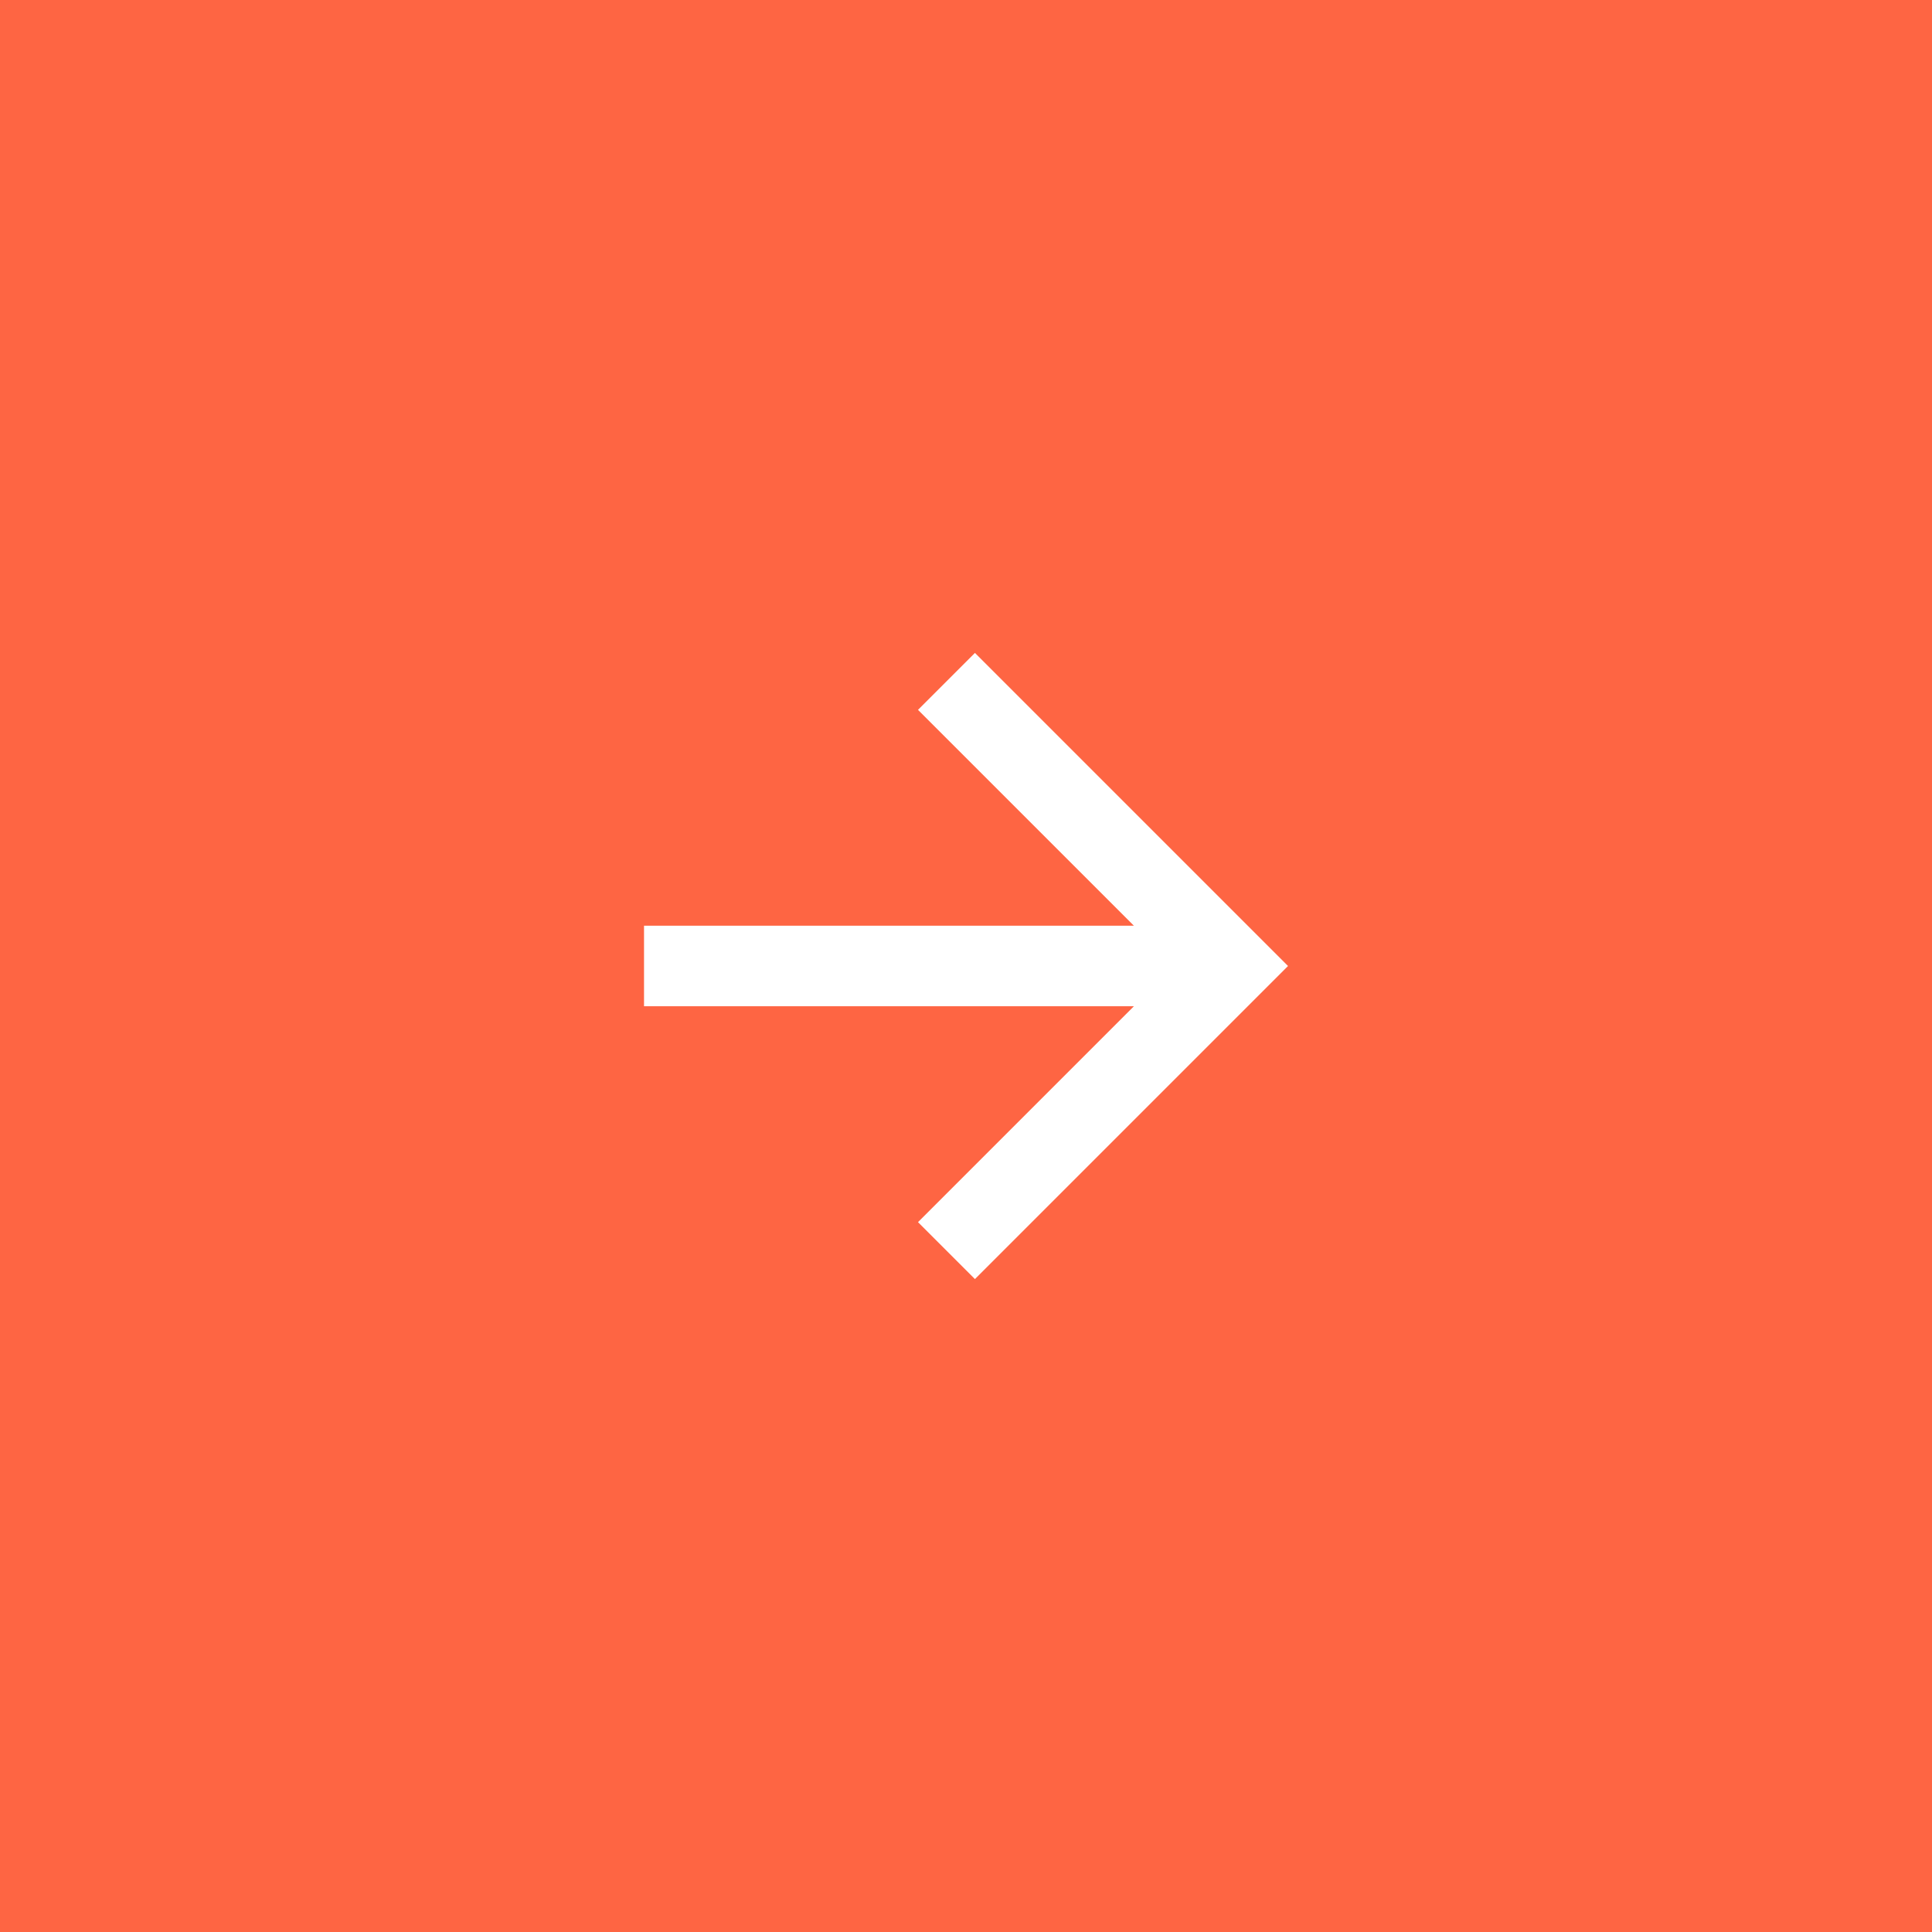 <svg width="64" height="64" viewBox="0 0 64 64" fill="none" xmlns="http://www.w3.org/2000/svg">
<rect width="64" height="64" fill="#FE6543"/>
<path d="M37.562 30.666L30.41 23.515L32.296 21.629L42.667 32L32.296 42.371L30.41 40.485L37.562 33.333H21.334V30.666H37.562Z" fill="white"/>
</svg>
